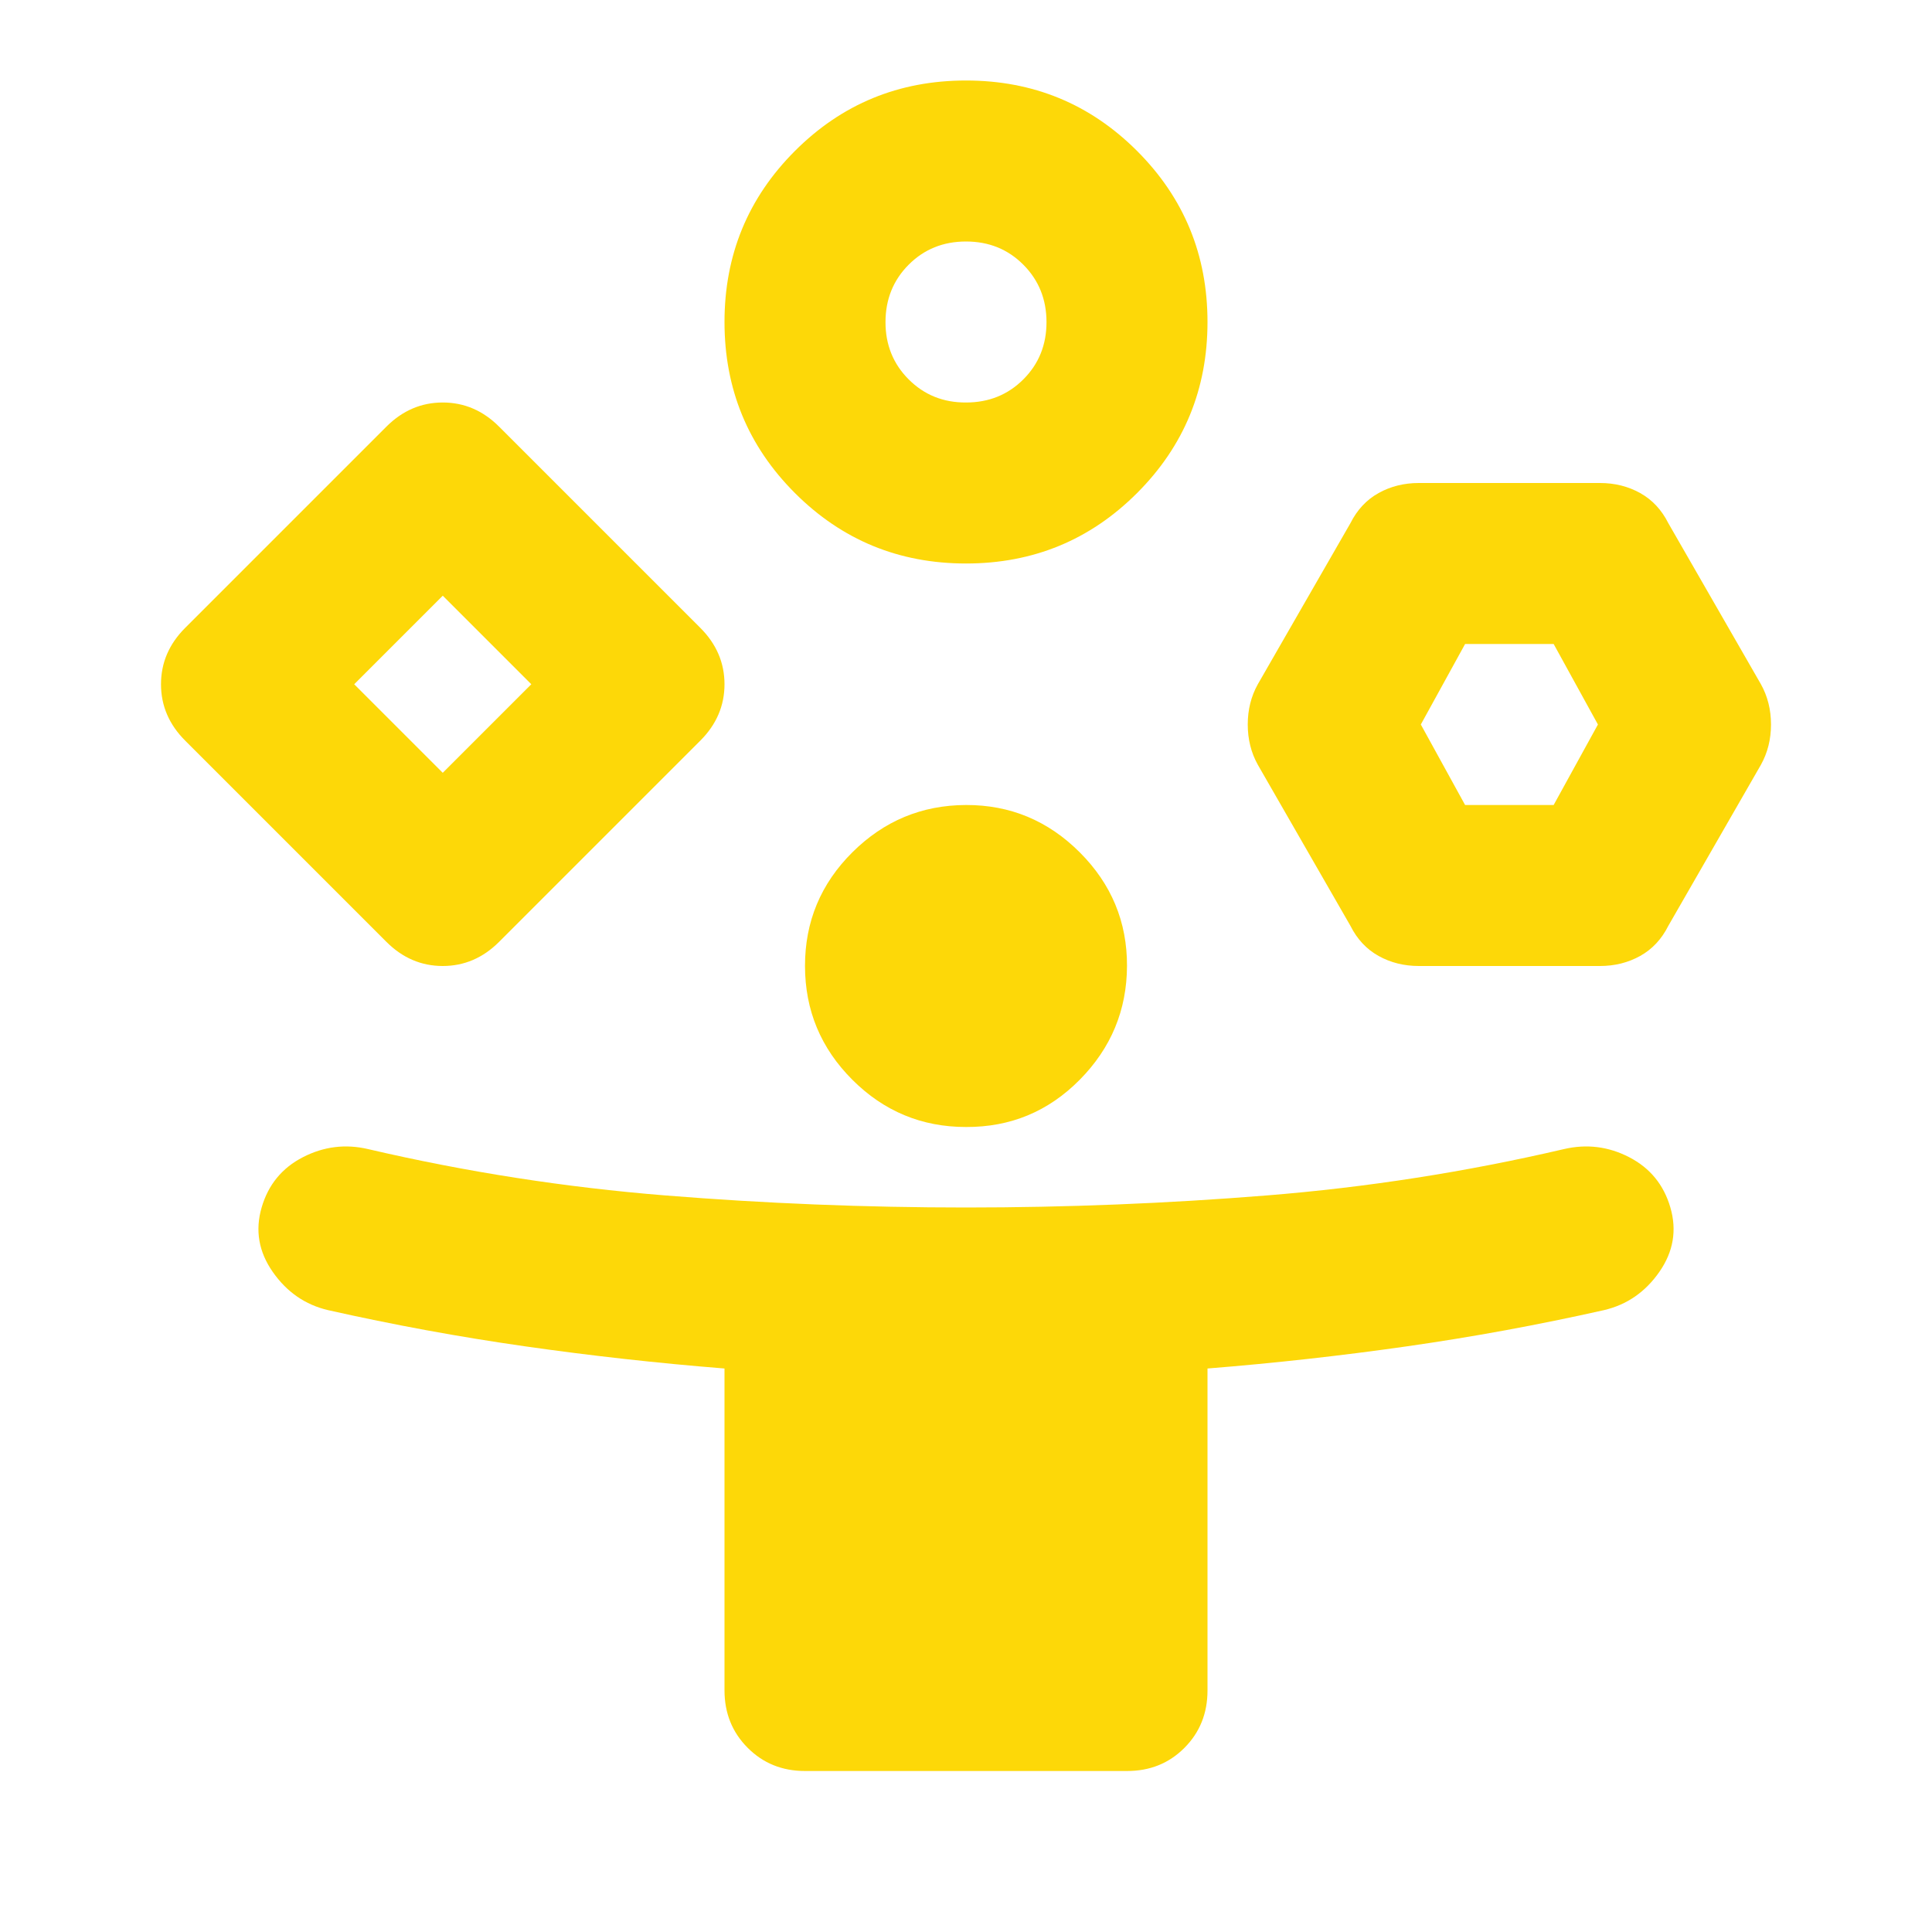 <svg width="48" height="48" viewBox="0 0 48 48" fill="none" xmlns="http://www.w3.org/2000/svg">
<path d="M9.6 23.4L4.6 18.4C4.2 18 4 17.533 4 17C4 16.467 4.2 16 4.6 15.6L9.6 10.6C10 10.2 10.467 10 11 10C11.533 10 12 10.2 12.4 10.6L17.4 15.6C17.8 16 18 16.467 18 17C18 17.533 17.8 18 17.4 18.4L12.4 23.4C12 23.8 11.533 24 11 24C10.467 24 10 23.8 9.6 23.4ZM20 44C19.433 44 18.959 43.808 18.576 43.424C18.193 43.04 18.001 42.565 18 42V34C16.333 33.867 14.683 33.683 13.05 33.45C11.417 33.217 9.783 32.917 8.15 32.55C7.583 32.417 7.125 32.1 6.776 31.6C6.427 31.1 6.335 30.567 6.5 30C6.665 29.433 7.007 29.017 7.526 28.75C8.045 28.483 8.586 28.417 9.15 28.55C11.583 29.117 14.042 29.5 16.526 29.7C19.01 29.9 21.501 30 24 30C26.499 30 28.991 29.9 31.476 29.7C33.961 29.5 36.419 29.117 38.85 28.55C39.417 28.417 39.959 28.483 40.476 28.75C40.993 29.017 41.335 29.433 41.5 30C41.665 30.567 41.574 31.1 41.226 31.6C40.878 32.1 40.419 32.417 39.85 32.55C38.217 32.917 36.583 33.217 34.95 33.45C33.317 33.683 31.667 33.867 30 34V42C30 42.567 29.809 43.042 29.426 43.426C29.043 43.81 28.568 44.001 28 44H20ZM11 19.2L13.2 17L11 14.8L8.8 17L11 19.2ZM24 14C22.333 14 20.917 13.417 19.75 12.25C18.583 11.083 18 9.667 18 8C18 6.333 18.583 4.917 19.75 3.75C20.917 2.583 22.333 2 24 2C25.667 2 27.083 2.583 28.25 3.75C29.417 4.917 30 6.333 30 8C30 9.667 29.417 11.083 28.25 12.25C27.083 13.417 25.667 14 24 14ZM24 28C22.9 28 21.959 27.609 21.176 26.826C20.393 26.043 20.001 25.101 20 24C19.999 22.899 20.391 21.957 21.176 21.176C21.961 20.395 22.903 20.003 24 20C25.097 19.997 26.039 20.389 26.826 21.176C27.613 21.963 28.004 22.904 28 24C27.996 25.096 27.605 26.038 26.826 26.826C26.047 27.614 25.105 28.005 24 28ZM24 10C24.567 10 25.042 9.808 25.426 9.424C25.81 9.04 26.001 8.565 26 8C25.999 7.435 25.807 6.96 25.424 6.576C25.041 6.192 24.567 6 24 6C23.433 6 22.959 6.192 22.576 6.576C22.193 6.96 22.001 7.435 22 8C21.999 8.565 22.191 9.041 22.576 9.426C22.961 9.811 23.436 10.003 24 10ZM33.55 23L31.25 19C31.083 18.7 31 18.367 31 18C31 17.633 31.083 17.3 31.25 17L33.55 13C33.717 12.667 33.95 12.417 34.25 12.25C34.55 12.083 34.883 12 35.25 12H39.75C40.117 12 40.45 12.083 40.75 12.25C41.05 12.417 41.283 12.667 41.45 13L43.75 17C43.917 17.3 44 17.633 44 18C44 18.367 43.917 18.7 43.75 19L41.45 23C41.283 23.333 41.05 23.583 40.75 23.75C40.45 23.917 40.117 24 39.75 24H35.25C34.883 24 34.55 23.917 34.25 23.75C33.95 23.583 33.717 23.333 33.55 23ZM36.4 20H38.6L39.7 18L38.6 16H36.4L35.3 18L36.4 20Z" fill="#FDD808"/>
</svg>
